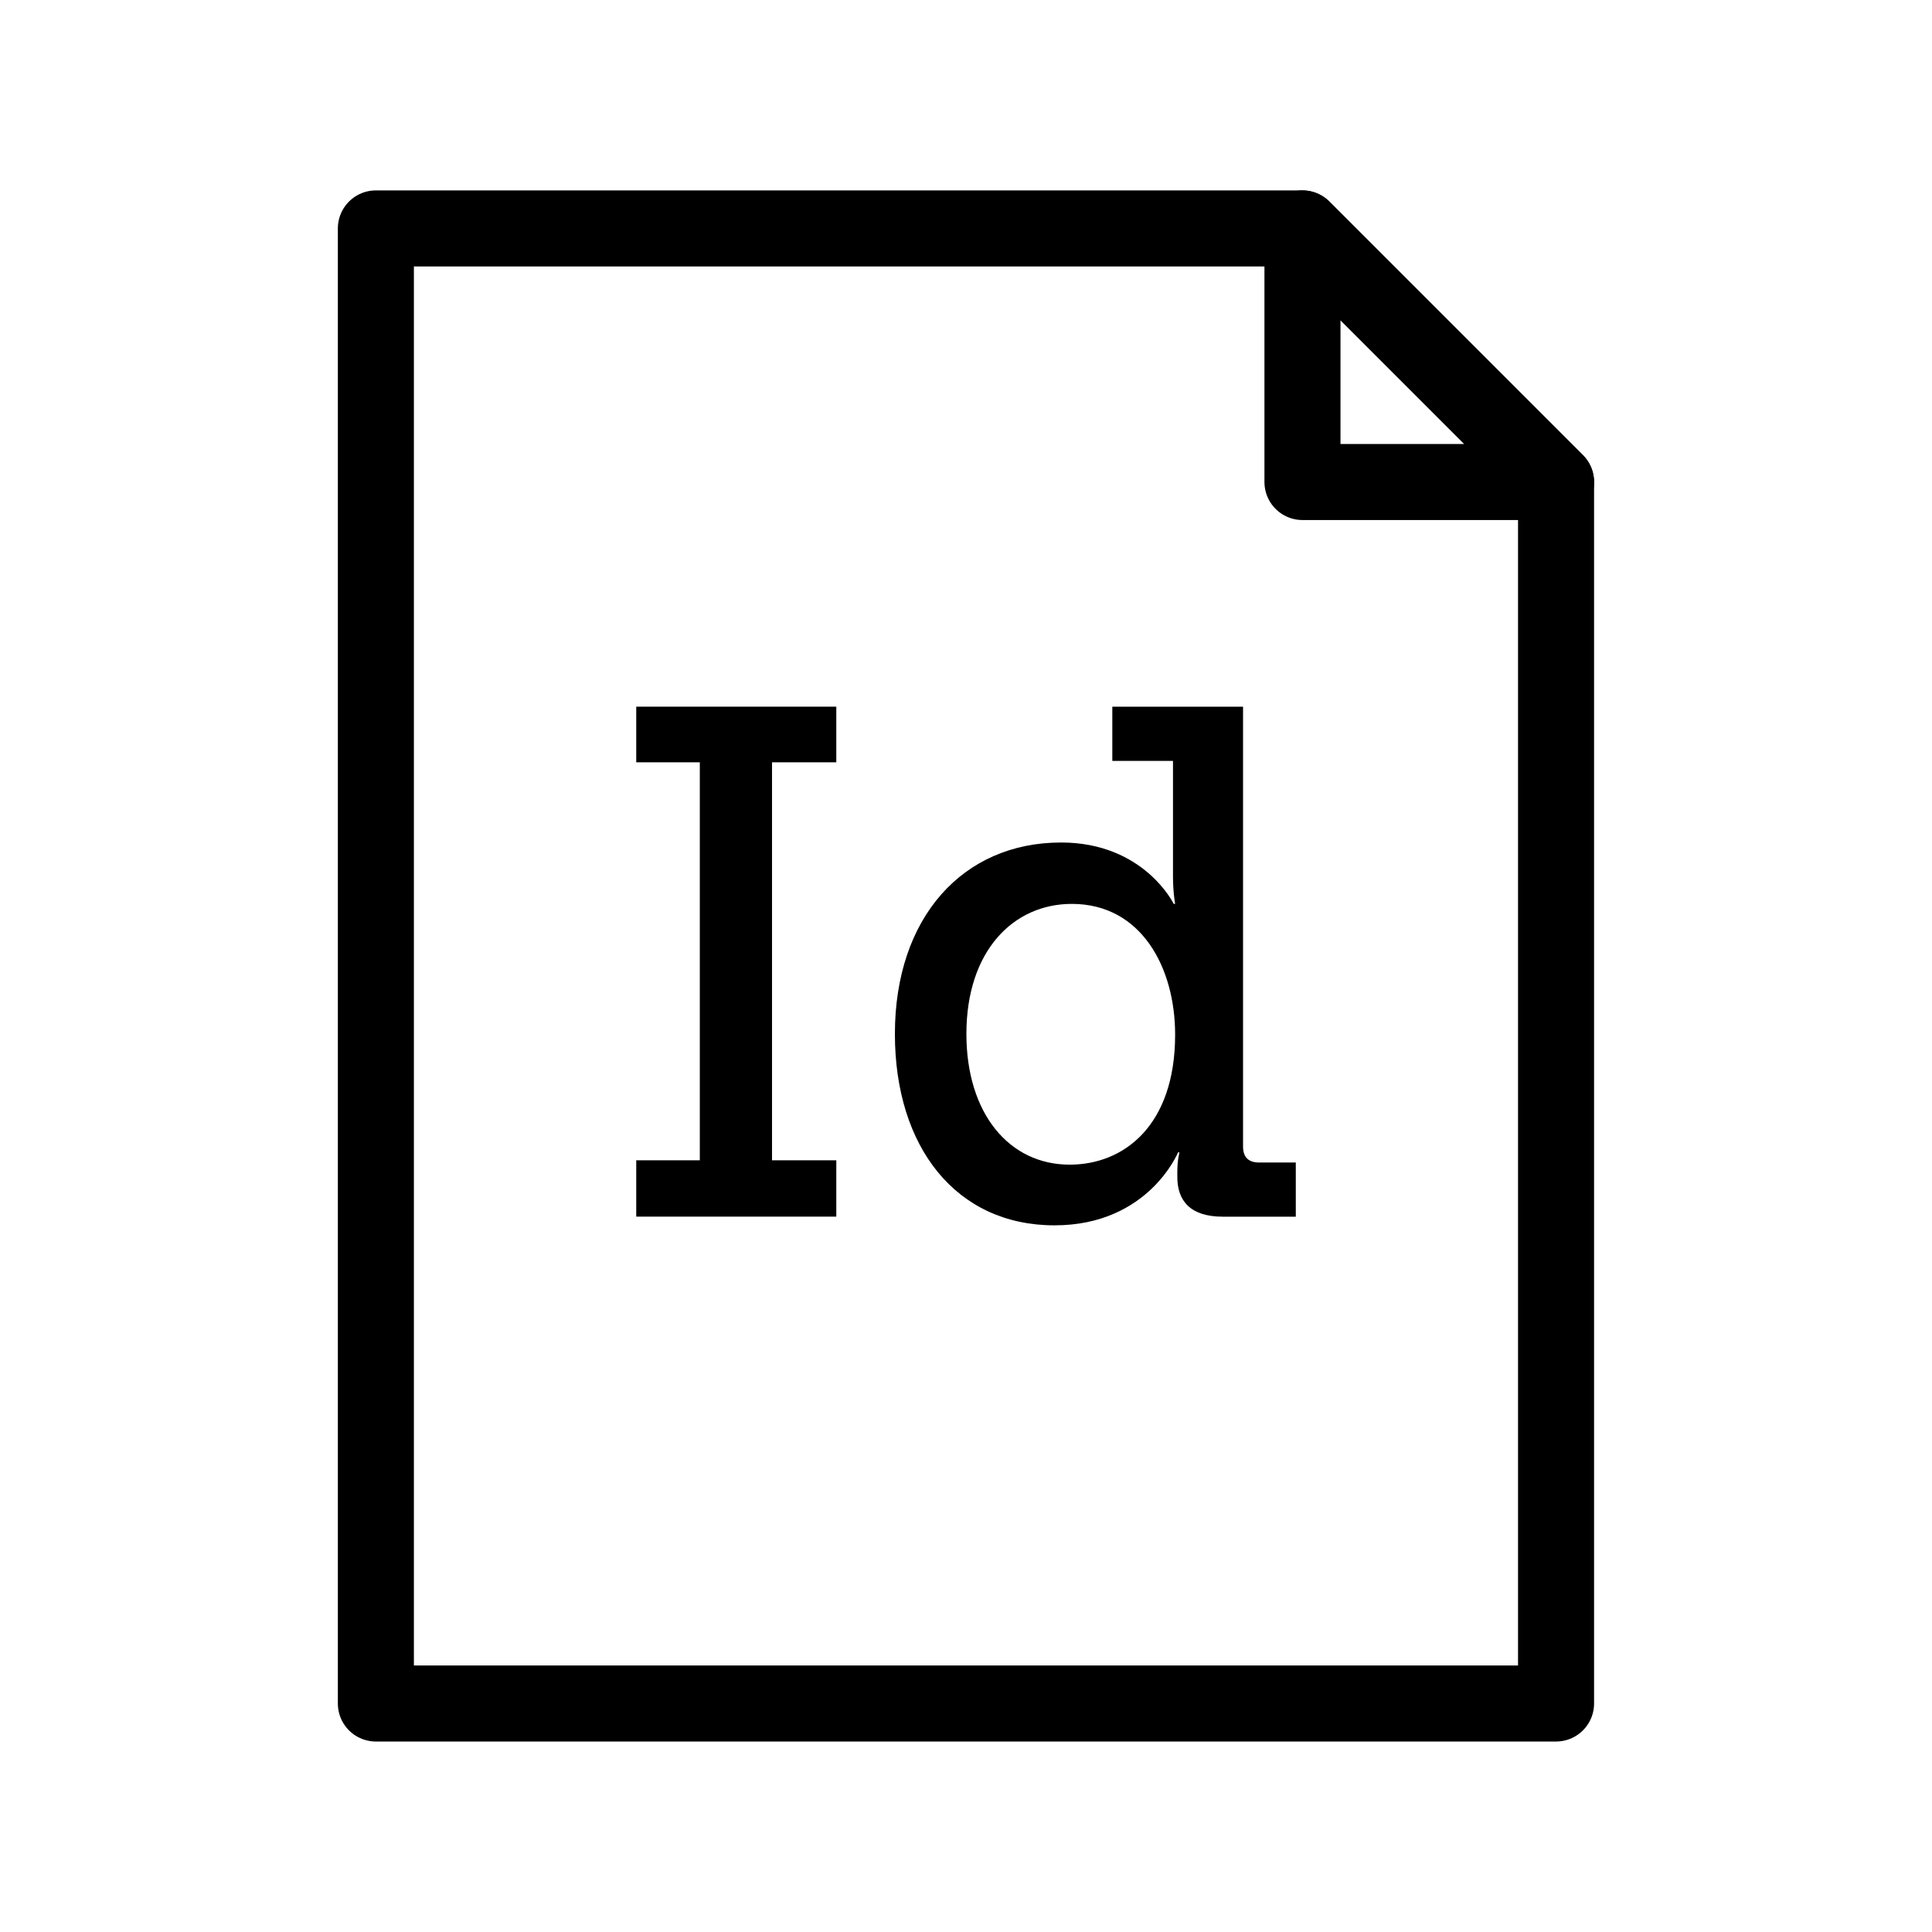 <?xml version="1.0" encoding="UTF-8"?>
<!-- Uploaded to: SVG Repo, www.svgrepo.com, Generator: SVG Repo Mixer Tools -->
<svg width="800px" height="800px" version="1.1" viewBox="144 144 512 512" xmlns="http://www.w3.org/2000/svg">
 <path transform="matrix(5.038 0 0 5.038 148.09 148.09)" d="m18.96 11.204v77.592h62.08v-64.253l-13.339-13.339z" fill="none" stroke="#000000" stroke-linejoin="round" stroke-miterlimit="10" stroke-width="4"/>
 <path transform="matrix(5.038 0 0 5.038 148.09 148.09)" d="m67.701 11.204 13.339 13.339h-13.339z" fill="none" stroke="#000000" stroke-linejoin="round" stroke-miterlimit="10" stroke-width="4"/>
 <path d="m312.61 451.49h16.848v-105.47h-16.848v-14.742h53.02v14.742h-17.035v105.47h17.035v14.93h-53.02z"/>
 <path d="m425.18 367.27c22.012 0 29.867 16.27 29.867 16.27h0.375s-0.57-3.062-0.57-7.273v-30.625h-16.078v-14.359h34.648v116.58c0 2.871 1.531 4.211 4.211 4.211h9.766v14.359h-19.336c-8.613 0-12.062-4.211-12.062-10.531v-1.34c0-3.254 0.574-5.168 0.574-5.168h-0.383s-7.848 19.332-32.734 19.332c-26.031 0-42.301-20.676-42.301-50.73 0-30.812 17.988-50.723 44.023-50.723zm2.297 85.375c14.359 0 27.945-10.34 27.945-34.457 0-17.801-8.992-34.648-27.371-34.648-15.508 0-27.945 12.445-27.945 34.457 0.004 21.055 11.293 34.648 27.371 34.648z"/>
</svg>